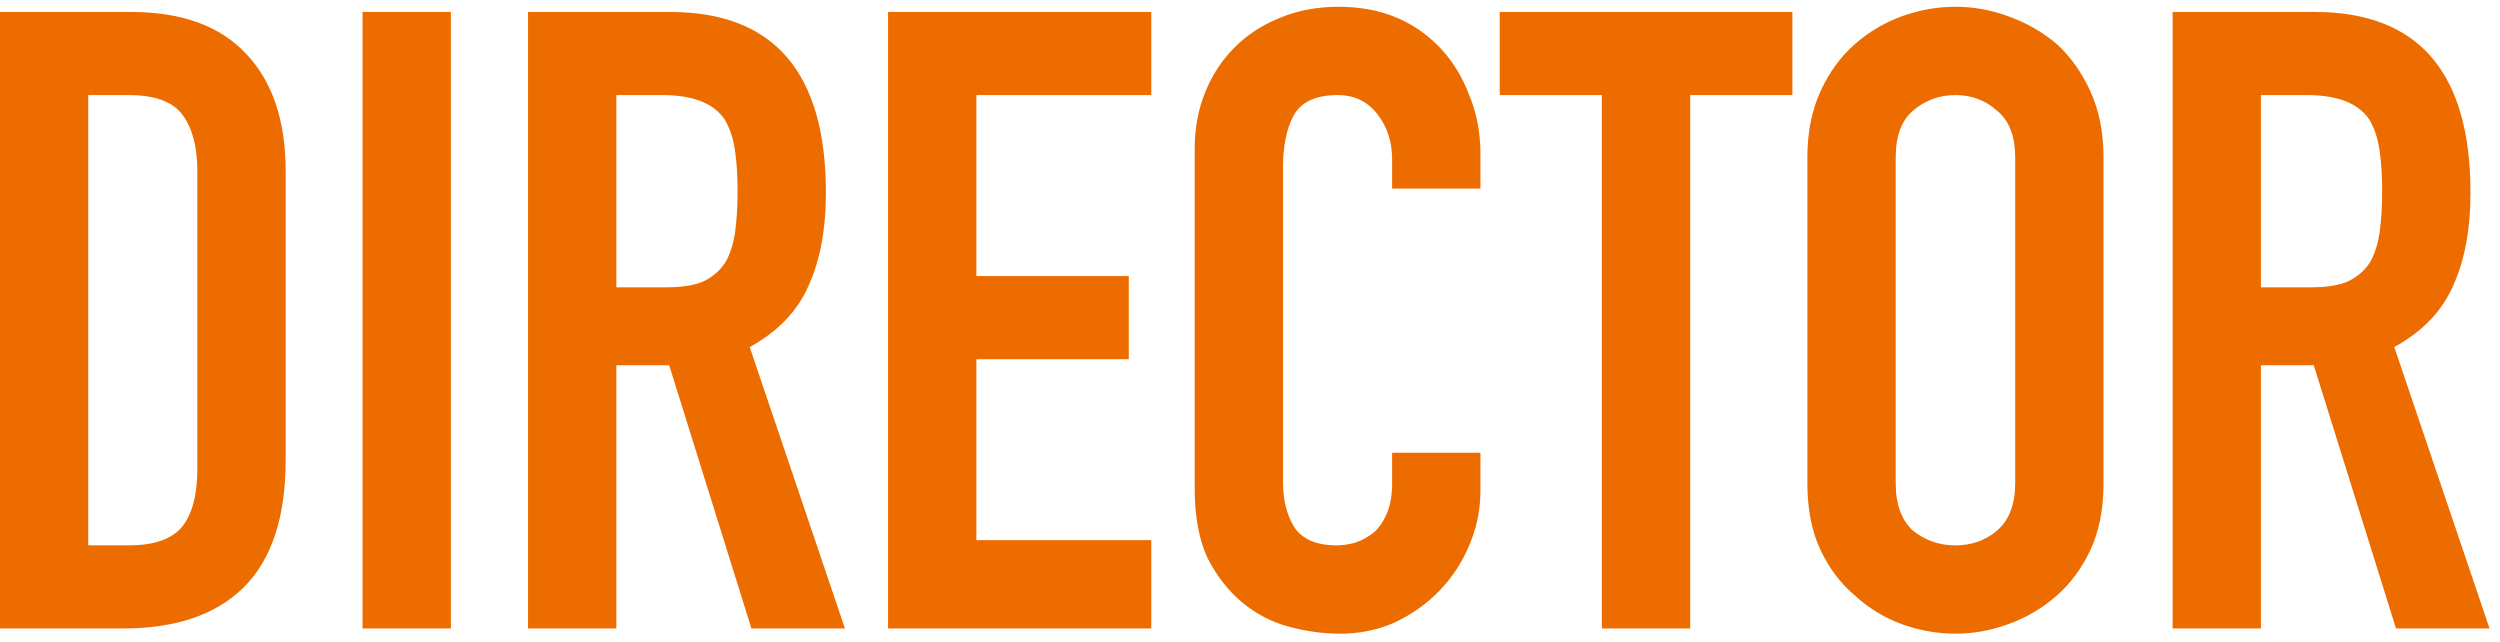 <svg width="179" height="46" viewBox="0 0 179 46" fill="none" xmlns="http://www.w3.org/2000/svg"><path d="M-.005 45V.856H9.357c3.637 0 6.386.992 8.246 2.976 1.901 1.984 2.852 4.795 2.852 8.432V32.91c0 4.133-1.013 7.192-3.038 9.176C15.433 44.029 12.56 45 8.799 45H-.005zM6.319 6.808v32.24h2.914c1.777 0 3.038-.434 3.782-1.302.744-.909 1.116-2.315 1.116-4.216V12.264c0-1.736-.351-3.079-1.054-4.03-.703-.951-1.984-1.426-3.844-1.426h-2.914zM25.959 45V.856h6.324V45h-6.324zM44.131 6.808v13.764h3.596c1.116 0 2.005-.145 2.666-.434.661-.331 1.178-.785 1.55-1.364.331-.579.558-1.281.682-2.108.124-.868.186-1.86.186-2.976 0-1.116-.062-2.087-.186-2.914-.124-.868-.372-1.612-.744-2.232-.785-1.157-2.273-1.736-4.464-1.736h-3.286zM37.807 45V.856h10.168c7.44 0 11.16 4.319 11.16 12.958 0 2.604-.413 4.815-1.24 6.634-.785 1.819-2.191 3.286-4.216 4.402l6.82 20.15h-6.696l-5.89-18.848h-3.782V45h-6.324zm25.778 0V.856h18.848V6.808h-12.524v12.958h10.912v5.952h-10.912v12.958h12.524V45h-18.848zm42.415-12.586v2.728c0 1.364-.269 2.666-.806 3.906-.496 1.199-1.199 2.273-2.108 3.224-.909.951-1.984 1.715-3.224 2.294-1.199.537-2.501.806-3.906.806-1.199 0-2.418-.165-3.658-.496-1.24-.331-2.356-.909-3.348-1.736s-1.819-1.881-2.48-3.162c-.62-1.323-.93-2.997-.93-5.022V10.652c0-1.447.248-2.79.744-4.03.496-1.24 1.199-2.315 2.108-3.224.909-.909 1.984-1.612 3.224-2.108 1.281-.537 2.687-.806 4.216-.806 2.976 0 5.394.971 7.254 2.914.909.951 1.612 2.087 2.108 3.41.537 1.281.806 2.687.806 4.216v2.48h-6.324v-2.108c0-1.24-.351-2.315-1.054-3.224-.703-.909-1.653-1.364-2.852-1.364-1.571 0-2.625.496-3.162 1.488-.496.951-.744 2.17-.744 3.658v22.568c0 1.281.269 2.356.806 3.224.579.868 1.591 1.302 3.038 1.302.413 0 .847-.062 1.302-.186.496-.165.951-.413 1.364-.744.372-.331.682-.785.93-1.364.248-.579.372-1.302.372-2.17v-2.17h6.324zM114.695 45V6.808h-7.316V.856h20.956V6.808h-7.316V45h-6.324zm14.713-33.728c0-1.777.31-3.348.93-4.712.62-1.364 1.447-2.501 2.48-3.41.992-.868 2.108-1.529 3.348-1.984 1.282-.455 2.563-.682 3.844-.682 1.282 0 2.542.227 3.782.682 1.282.455 2.439 1.116 3.472 1.984.992.909 1.798 2.046 2.418 3.41.62 1.364.93 2.935.93 4.712v23.312c0 1.86-.31 3.451-.93 4.774-.62 1.323-1.426 2.418-2.418 3.286-1.033.909-2.19 1.591-3.472 2.046-1.24.455-2.5.682-3.782.682-1.281 0-2.562-.227-3.844-.682-1.24-.455-2.356-1.137-3.348-2.046-1.033-.868-1.86-1.963-2.48-3.286-.62-1.323-.93-2.914-.93-4.774V11.272zm6.324 23.312c0 1.529.414 2.666 1.24 3.41.868.703 1.881 1.054 3.038 1.054 1.158 0 2.15-.351 2.976-1.054.868-.744 1.302-1.881 1.302-3.41V11.272c0-1.529-.434-2.645-1.302-3.348-.826-.744-1.818-1.116-2.976-1.116-1.157 0-2.17.372-3.038 1.116-.826.703-1.24 1.819-1.24 3.348v23.312zm26.151-27.776v13.764h3.596c1.116 0 2.005-.145 2.666-.434.661-.331 1.178-.785 1.55-1.364.331-.579.558-1.281.682-2.108.124-.868.186-1.86.186-2.976 0-1.116-.062-2.087-.186-2.914-.124-.868-.372-1.612-.744-2.232-.785-1.157-2.273-1.736-4.464-1.736h-3.286zM155.559 45V.856h10.168c7.44 0 11.16 4.319 11.16 12.958 0 2.604-.413 4.815-1.24 6.634-.785 1.819-2.191 3.286-4.216 4.402l6.82 20.15h-6.696l-5.89-18.848h-3.782V45h-6.324z" fill="#ED6C00"/></svg>